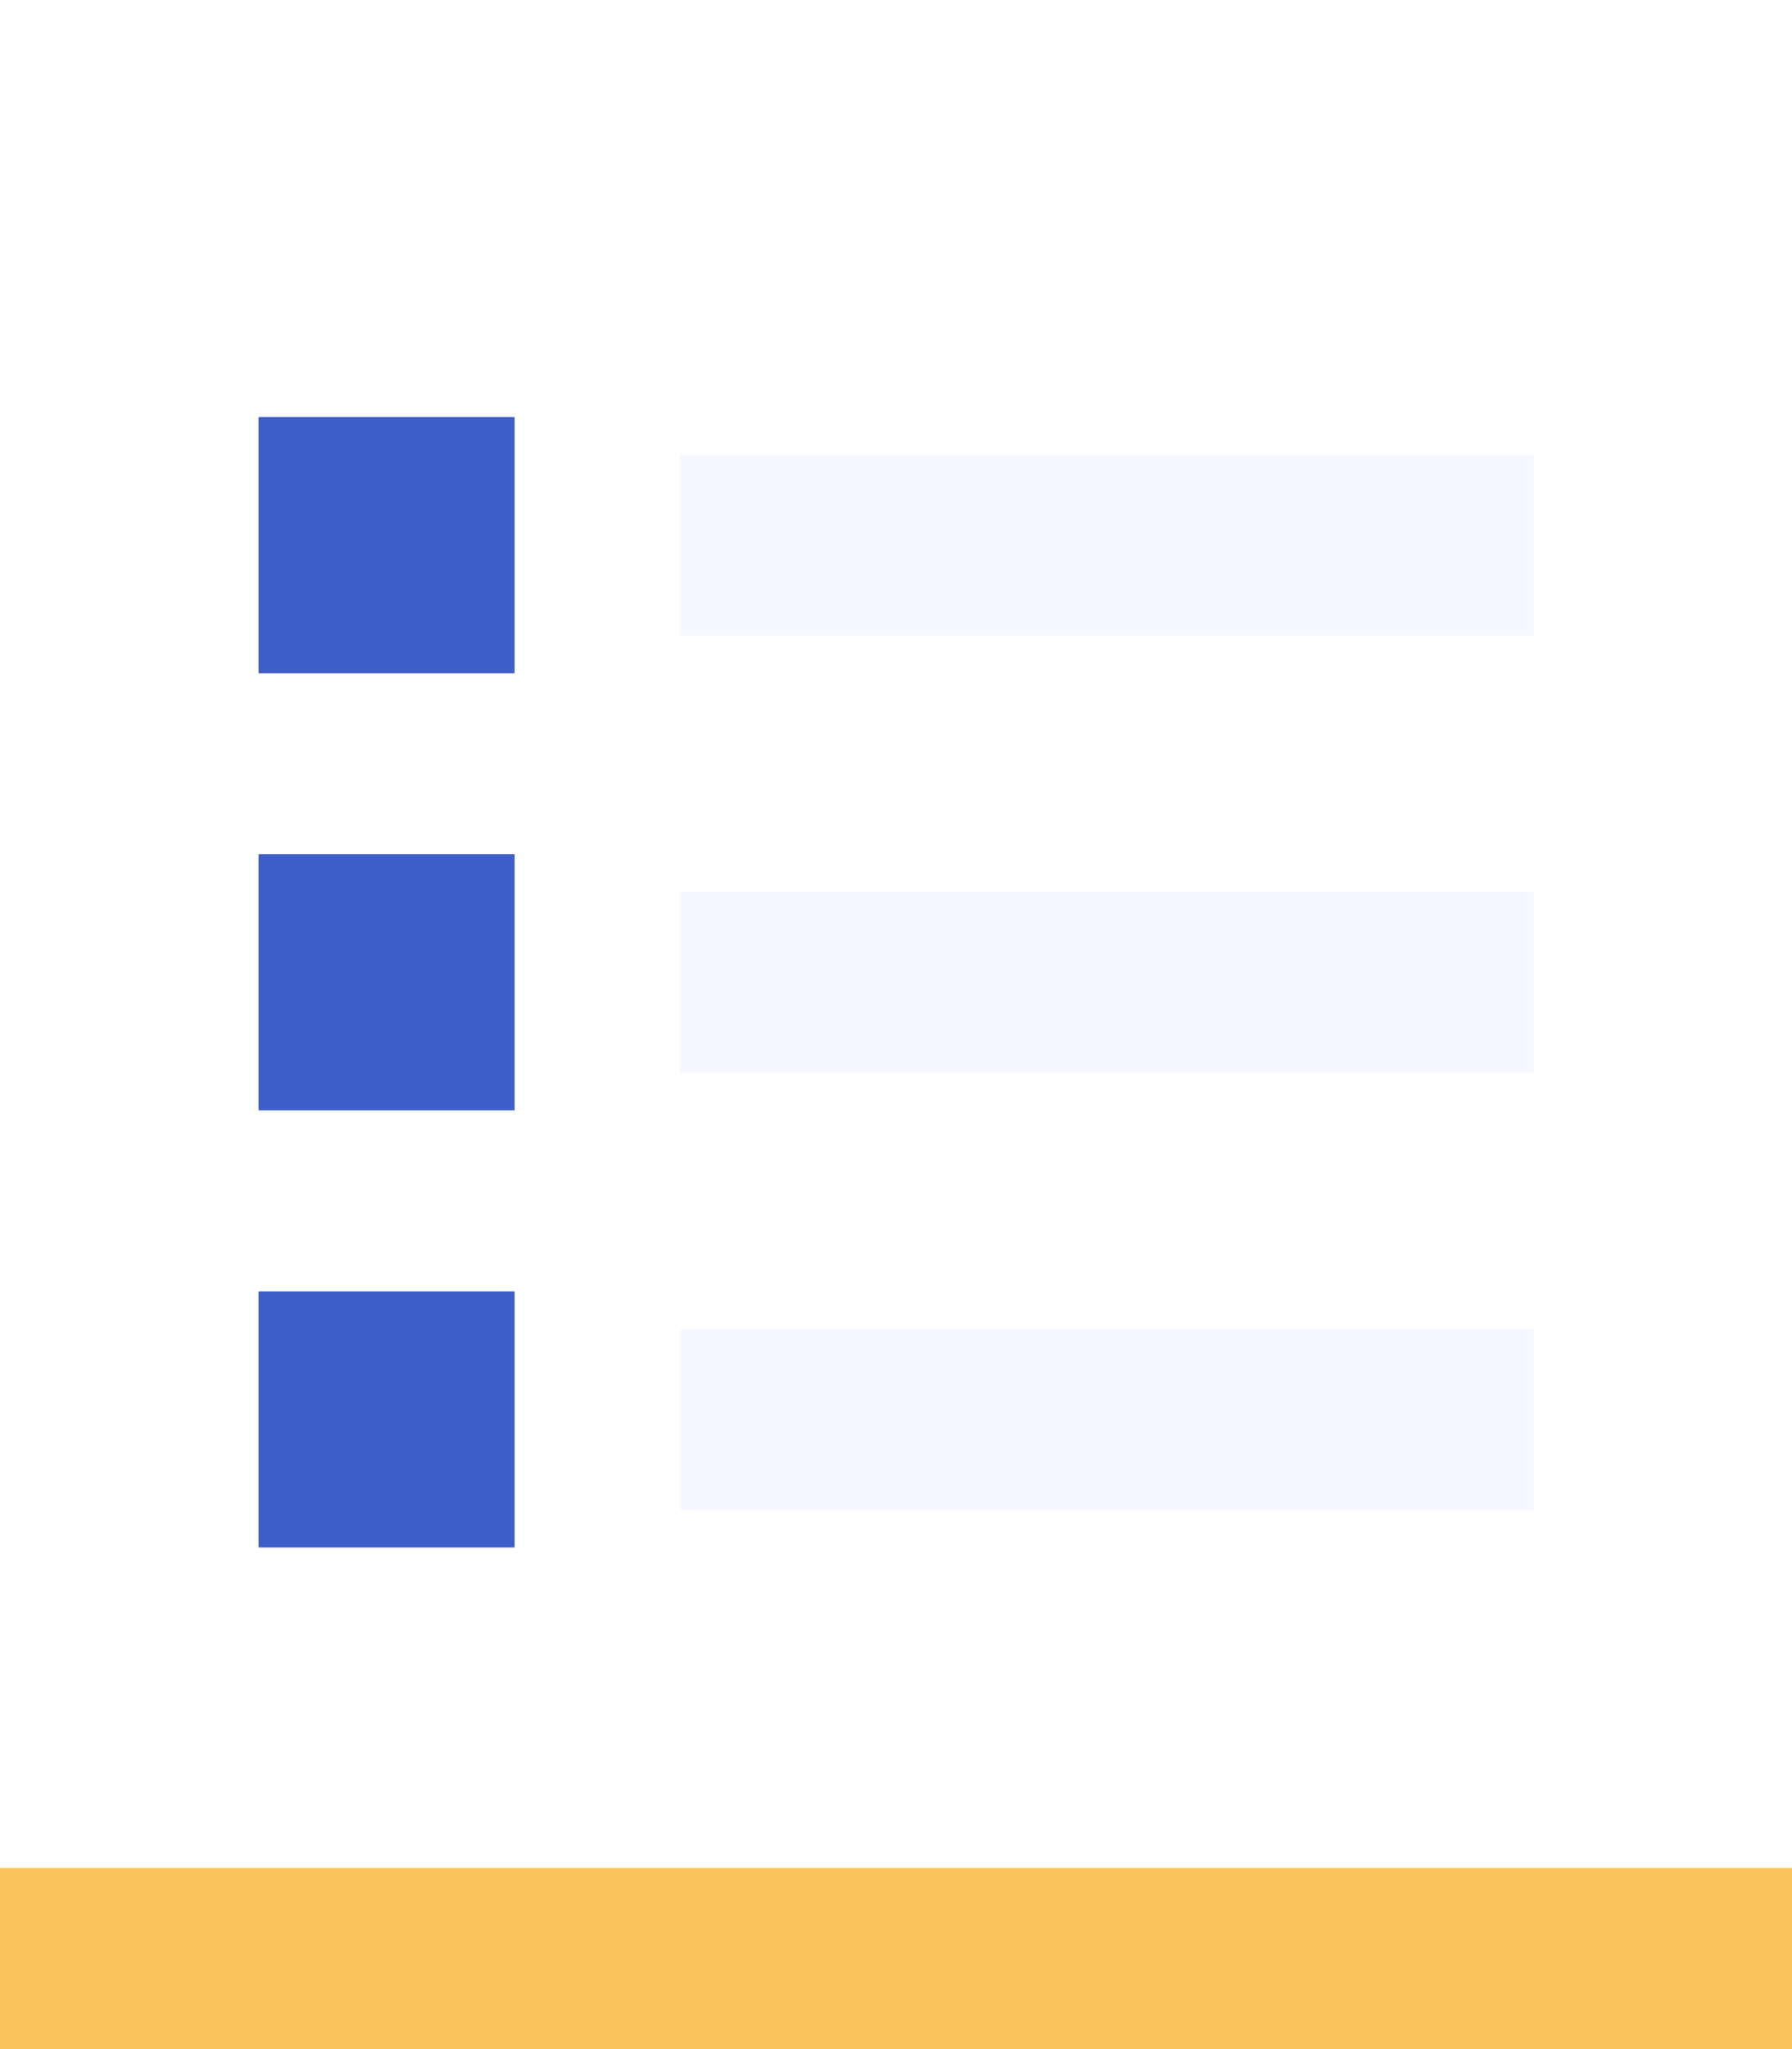 <svg width="42" height="48" viewBox="0 0 42 48" fill="none" xmlns="http://www.w3.org/2000/svg">
<path d="M42 0H0V48H42V0Z" fill="white"/>
<path d="M42 43.76H0V48H42V43.76Z" fill="#FAC45E"/>
<path d="M42 43.76H0V48H42V43.76Z" fill="#FAC45E"/>
<path d="M12.06 30.25H6.06V36.25H12.06V30.25Z" fill="#3F5EC7"/>
<path d="M12.06 9.77H6.06V15.77H12.06V9.77Z" fill="#3F5EC7"/>
<path d="M35.94 10.65H15.94V14.89H35.94V10.65Z" fill="#F5F8FF"/>
<path d="M35.94 10.65H15.94V14.89H35.94V10.65Z" fill="#F5F8FF"/>
<path d="M35.94 20.89H15.94V25.13H35.94V20.89Z" fill="#F5F8FF"/>
<path d="M35.94 20.89H15.94V25.13H35.94V20.89Z" fill="#F5F8FF"/>
<path d="M35.94 31.13H15.94V35.37H35.94V31.13Z" fill="#F5F8FF"/>
<path d="M35.94 31.13H15.94V35.37H35.94V31.13Z" fill="#F5F8FF"/>
<path d="M12.06 20.01H6.06V26.01H12.06V20.01Z" fill="#3F5EC7"/>
</svg>

